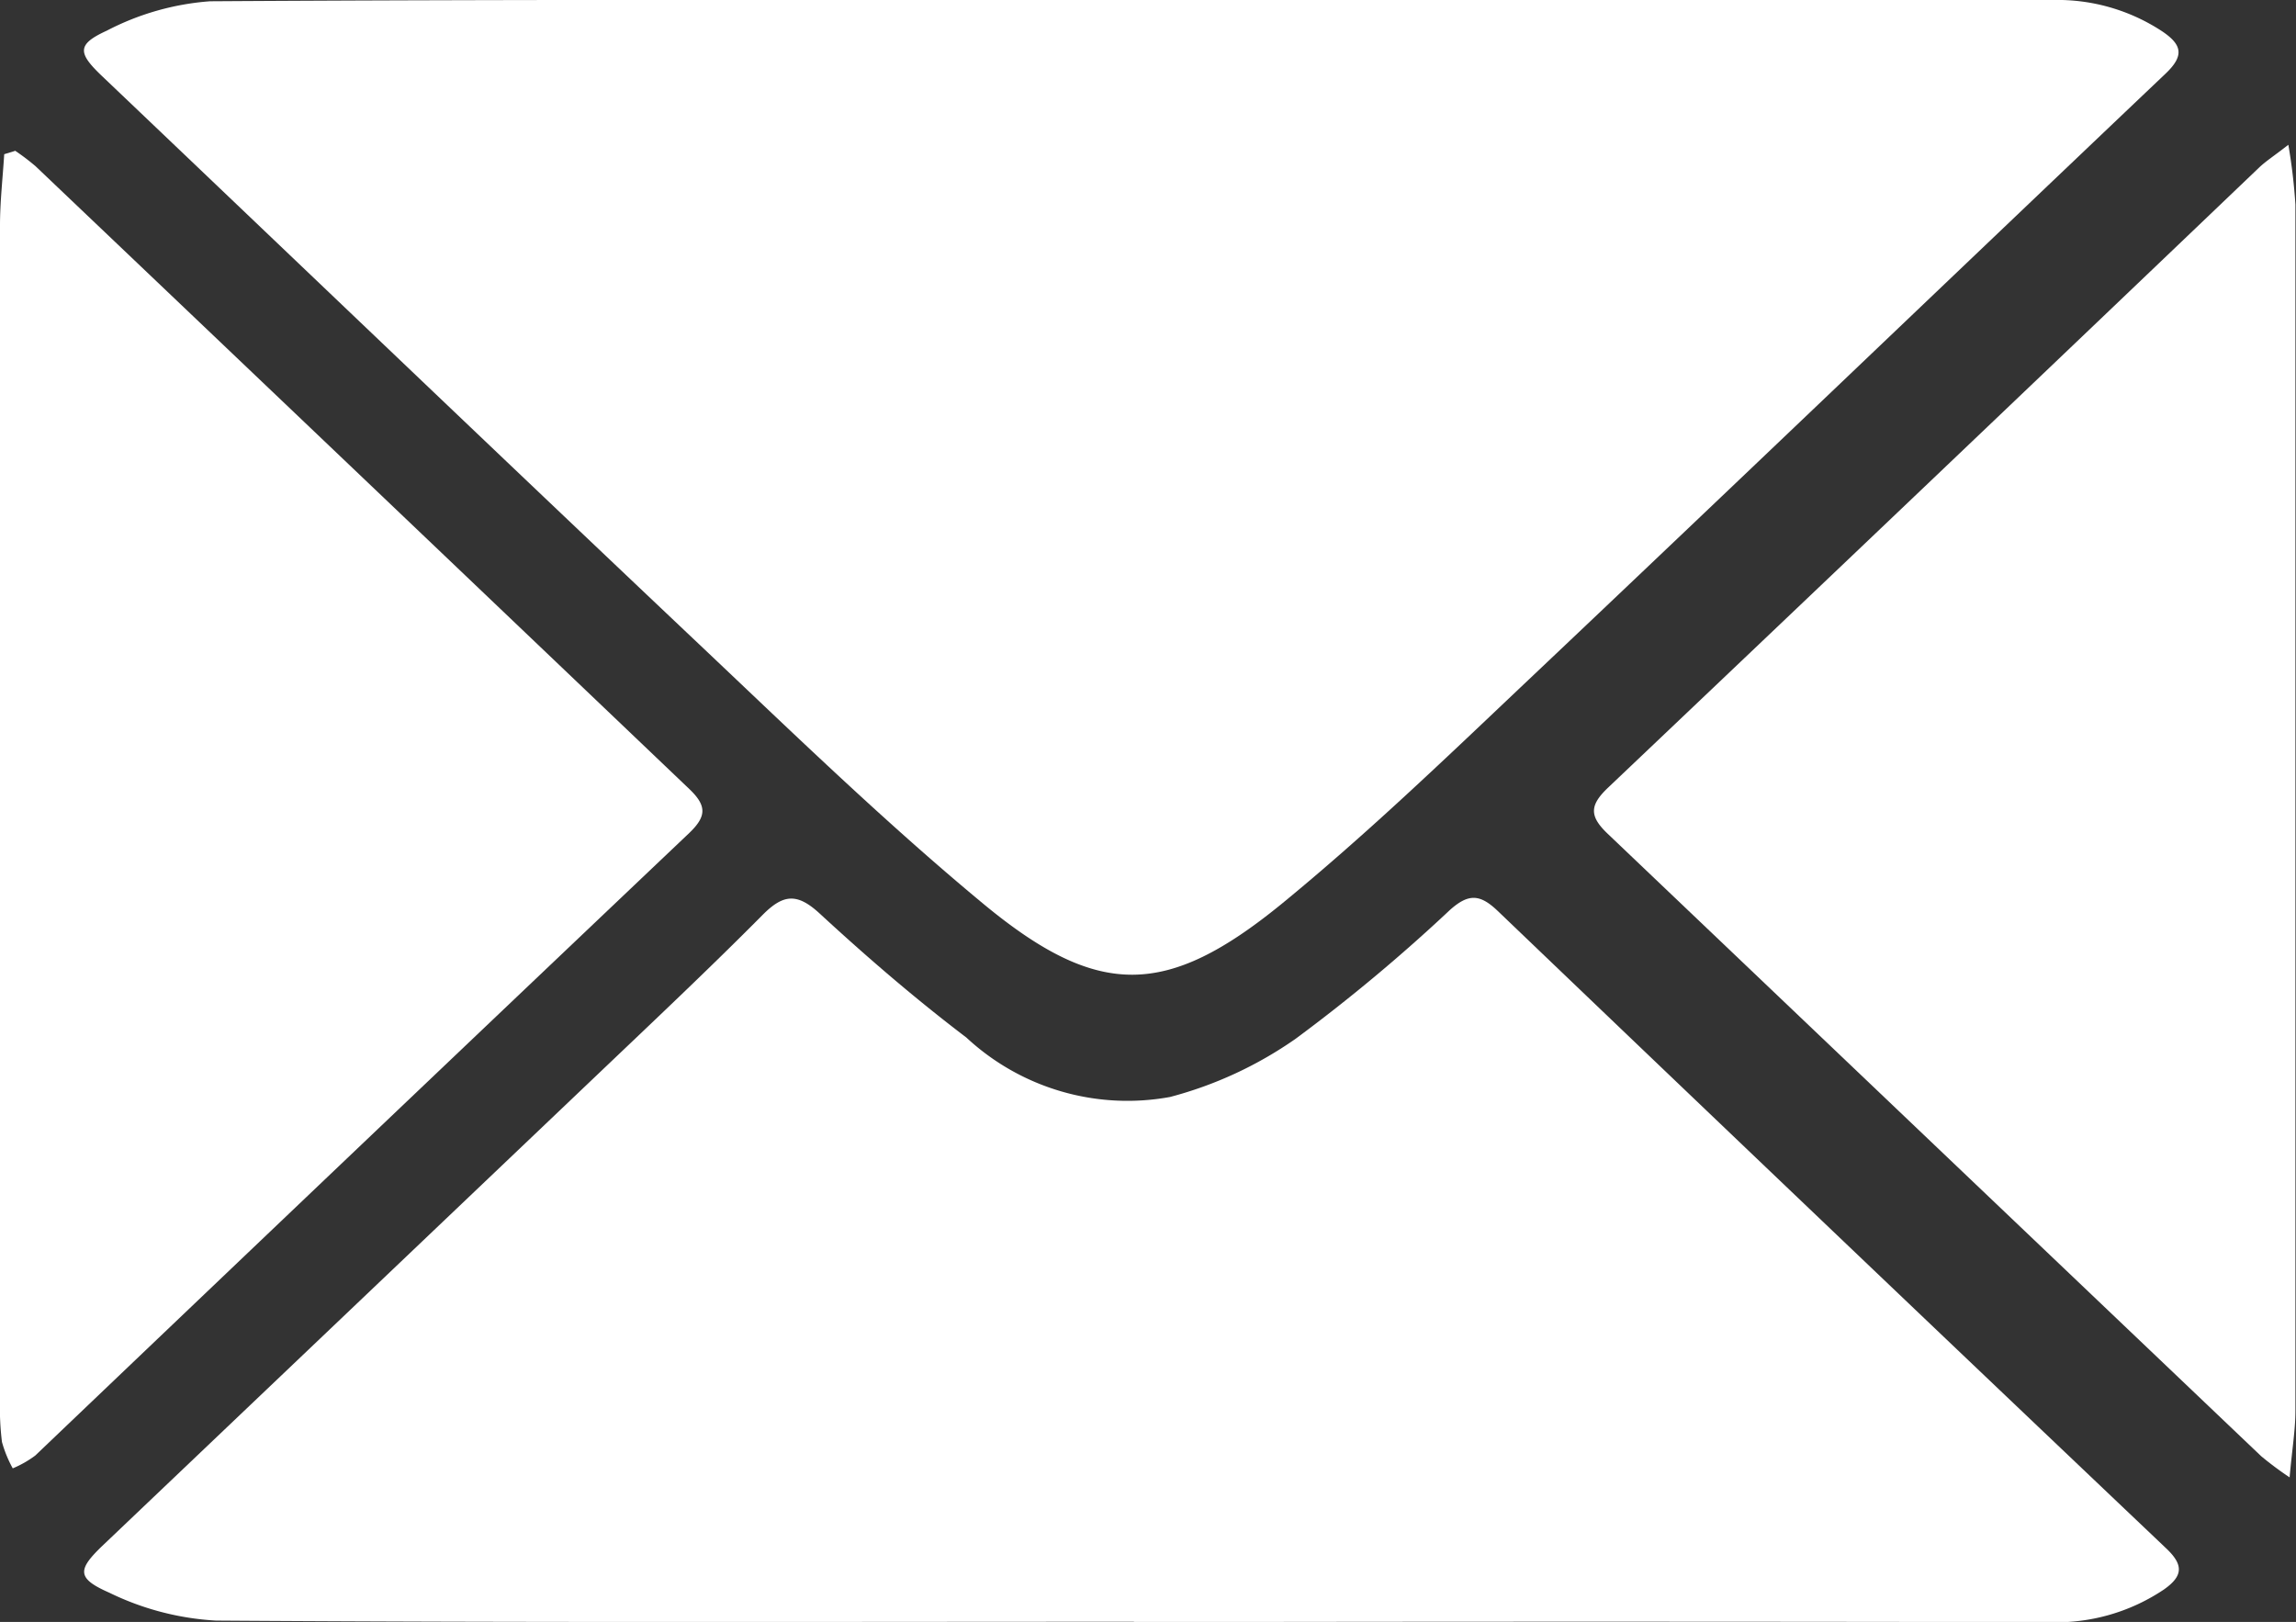 <svg xmlns="http://www.w3.org/2000/svg" xmlns:xlink="http://www.w3.org/1999/xlink" width="23.408" height="16.535" viewBox="0 0 23.408 16.535"><rect x="0" y="0" width="23.408" height="16.535" fill="#333333" stroke="none"/><defs><clipPath id="a"><rect width="23.408" height="16.535" transform="translate(0 0)" fill="none"/></clipPath></defs><g clip-path="url(#a)"><path d="M11.565,0q4.682,0,9.362,0a1.944,1.944,0,0,1,1.116.319c.209.14.224.252.035.432-2.2,2.09-4.392,4.191-6.6,6.279-.789.748-1.575,1.5-2.417,2.189-1.165.948-1.86.963-3.02.008C9,8.366,8.025,7.415,7.039,6.484c-2-1.892-3.994-3.8-5.99-5.7C.793.542.778.455,1.088.313a2.708,2.708,0,0,1,1.053-.3C5.282-.007,8.424,0,11.565,0" fill="#fff"/><path d="M11.561,16.533c-3.12,0-6.24.01-9.36-.012a2.843,2.843,0,0,1-1.088-.285C.776,16.088.79,16,1.055,15.748q2.522-2.4,5.043-4.8c.563-.536,1.129-1.069,1.676-1.62.212-.214.353-.227.584-.014.479.442.975.869,1.494,1.263a2.412,2.412,0,0,0,2.077.606,4.013,4.013,0,0,0,1.281-.594,17.5,17.5,0,0,0,1.573-1.313c.191-.17.307-.161.488.012q3.4,3.255,6.817,6.5c.174.166.169.278-.025.415a1.968,1.968,0,0,1-1.174.334q-4.665-.009-9.328,0" fill="#fff"/><path d="M23.346,15.063a3.421,3.421,0,0,1-.293-.218q-3.33-3.171-6.66-6.343c-.19-.18-.189-.291,0-.471q3.324-3.155,6.637-6.321c.07-.067.154-.12.3-.234a5.758,5.758,0,0,1,.072.608q0,6.153,0,12.3c0,.192-.033.385-.059.675" fill="#fff"/><path d="M.153,1.536a2.206,2.206,0,0,1,.211.16Q3.7,4.87,7.027,8.043c.181.172.176.28,0,.449Q3.689,11.661.36,14.838a1.074,1.074,0,0,1-.23.131A1.239,1.239,0,0,1,.02,14.7,2.861,2.861,0,0,1,0,14.266Q0,8.281,0,2.3c0-.243.028-.486.043-.728l.108-.033" fill="#fff"/></g></svg>